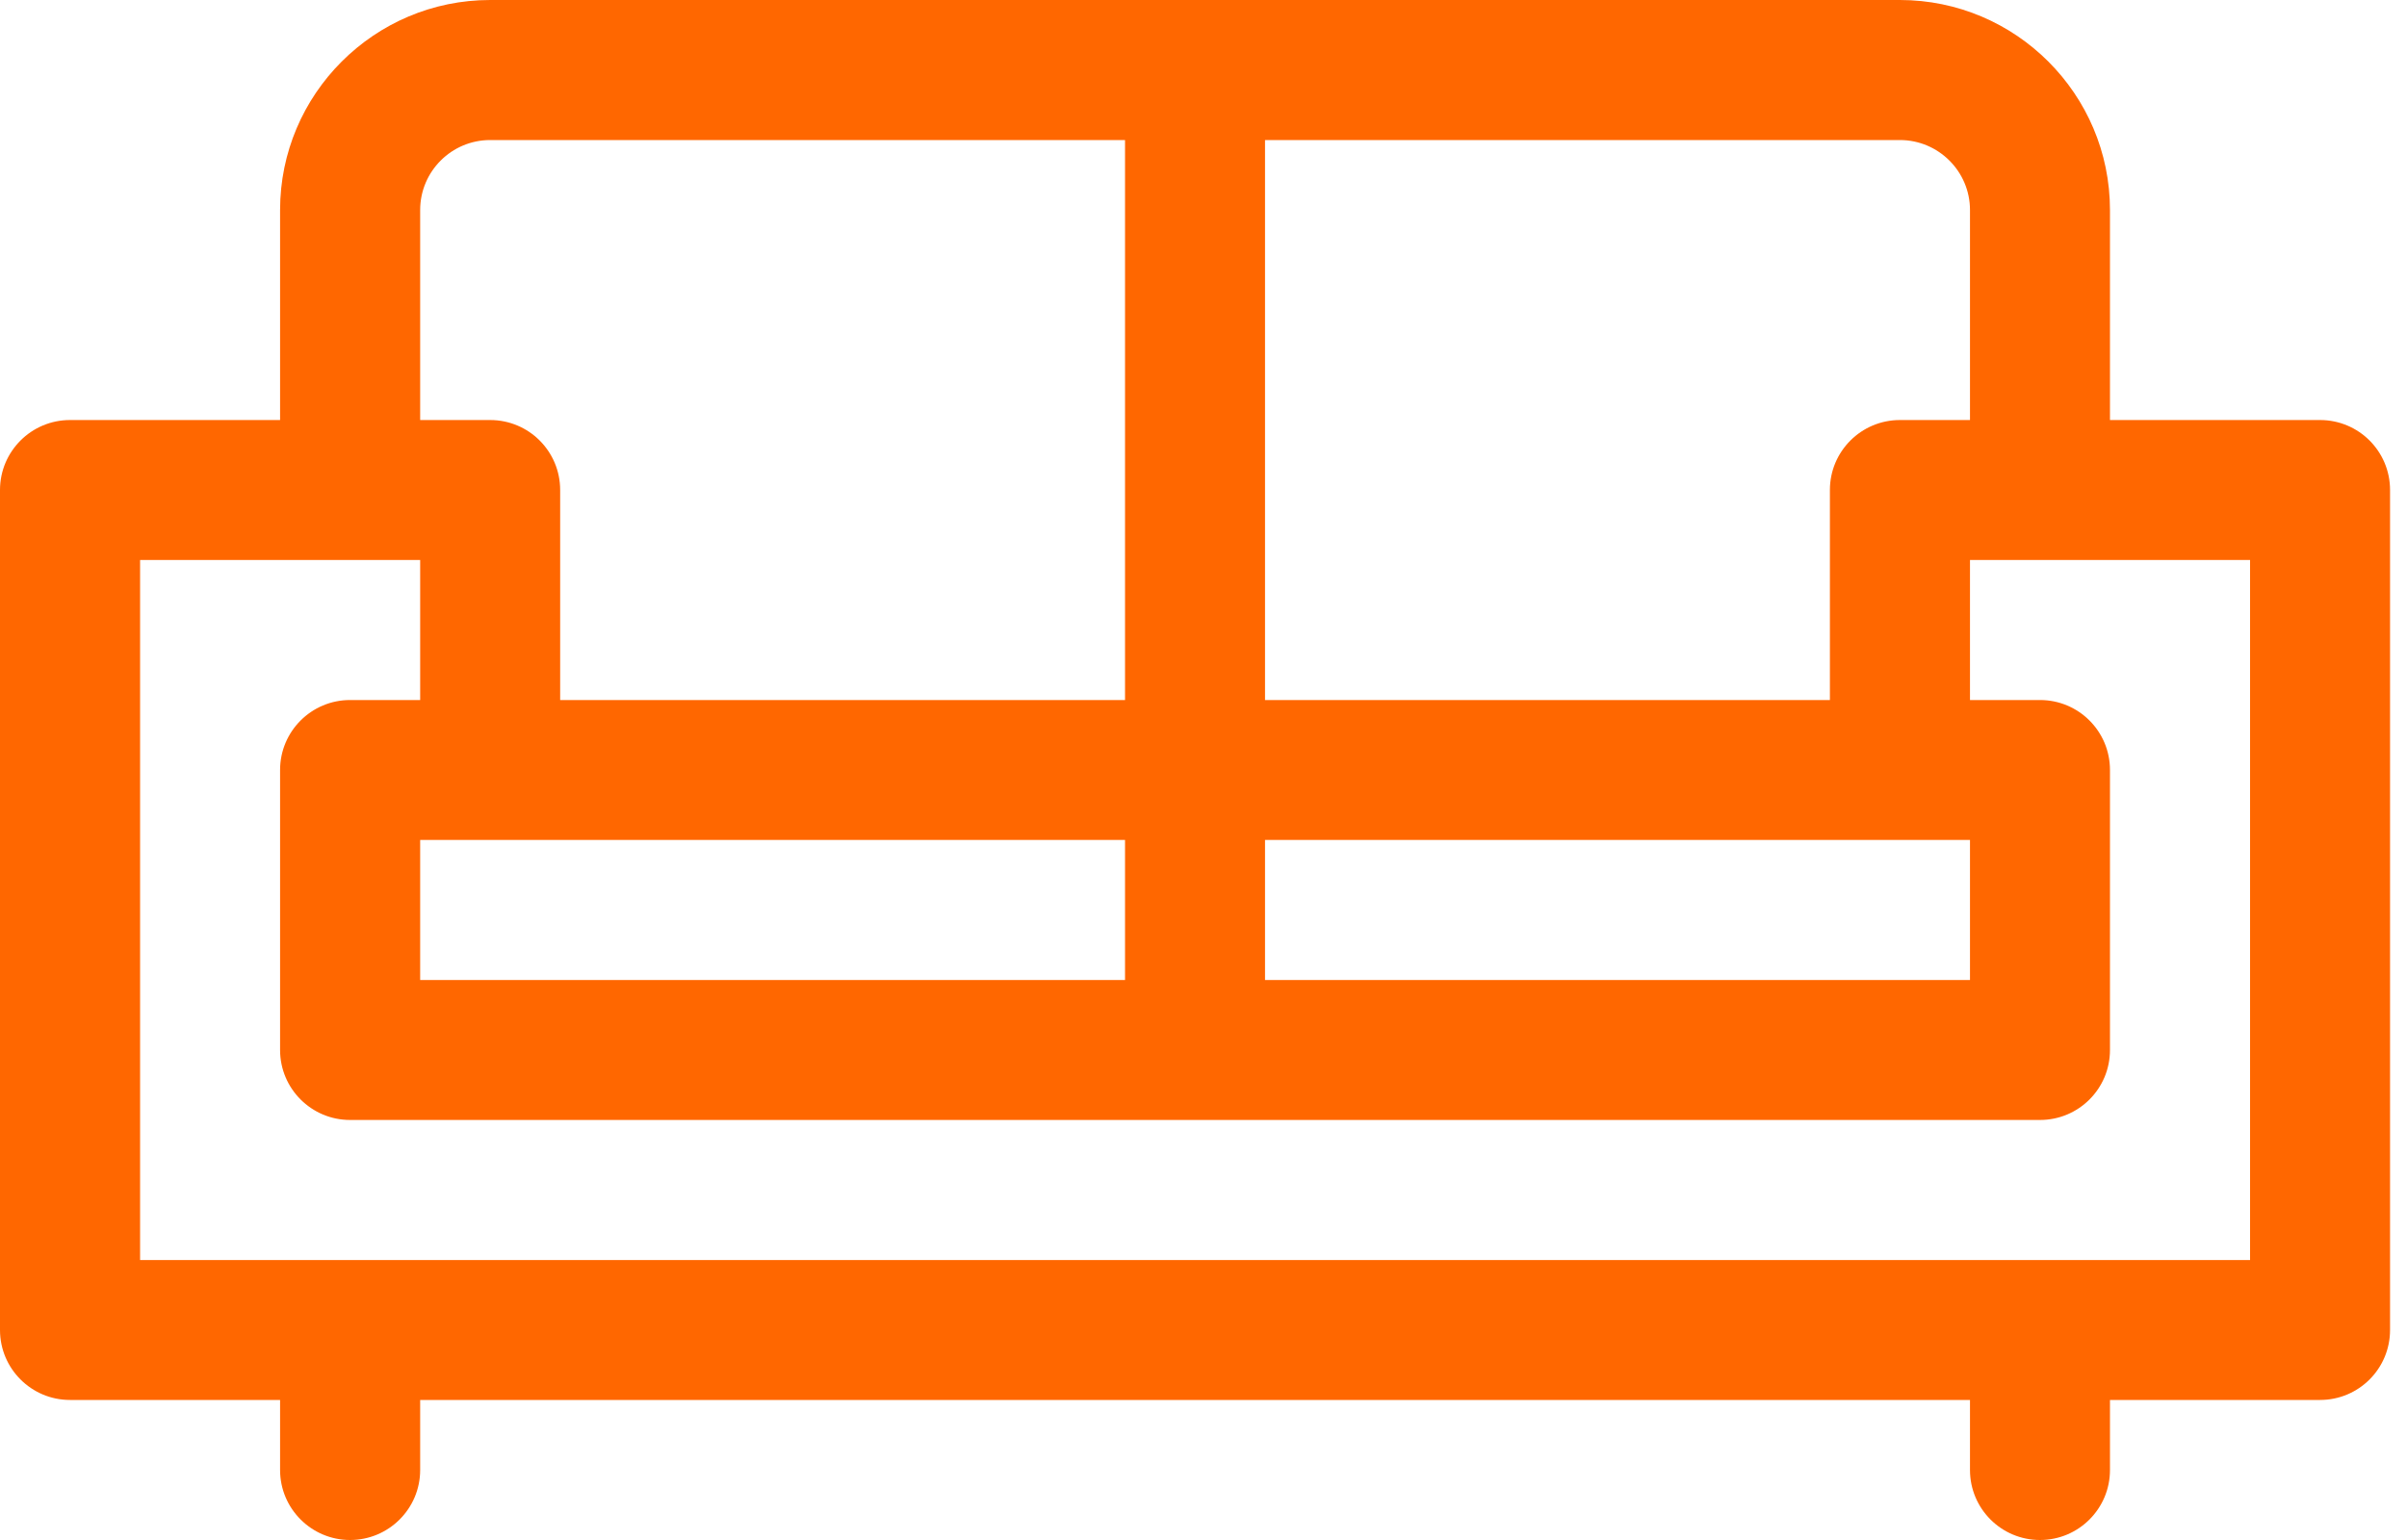 <?xml version="1.0" encoding="UTF-8"?>
<svg width="25px" height="16px" viewBox="0 0 25 16" version="1.1" xmlns="http://www.w3.org/2000/svg" xmlns:xlink="http://www.w3.org/1999/xlink">
    <title>oplevering</title>
    <g id="Symbols" stroke="none" stroke-width="1" fill="none" fill-rule="evenodd">
        <g id="listing" transform="translate(-202, -441)" fill="#FF6700" fill-rule="nonzero">
            <g id="Group-2">
                <g transform="translate(202, 440)">
                    <path d="M24.097,5.364 L21.915,5.364 L21.915,3.182 C21.915,1.979 20.936,1 19.733,1 L5.091,1 C3.888,1 2.909,1.979 2.909,3.182 L2.909,5.364 L0.727,5.364 C0.326,5.364 0,5.689 0,6.091 L0,14.818 C0,15.22 0.326,15.545 0.727,15.545 L2.909,15.545 L2.909,16.273 C2.909,16.674 3.235,17 3.636,17 C4.038,17 4.364,16.674 4.364,16.273 L4.364,15.545 L20.461,15.545 L20.461,16.273 C20.461,16.674 20.786,17 21.188,17 C21.59,17 21.915,16.674 21.915,16.273 L21.915,15.545 L24.097,15.545 C24.499,15.545 24.824,15.22 24.824,14.818 L24.824,6.091 C24.824,5.689 24.499,5.364 24.097,5.364 Z M20.461,3.182 L20.461,5.364 L19.733,5.364 C19.332,5.364 19.006,5.689 19.006,6.091 L19.006,8.273 L13.139,8.273 L13.139,2.455 L19.733,2.455 C20.134,2.455 20.461,2.781 20.461,3.182 Z M4.364,11.182 L4.364,9.727 L11.685,9.727 L11.685,11.182 L4.364,11.182 Z M13.139,9.727 L20.461,9.727 L20.461,11.182 L13.139,11.182 L13.139,9.727 Z M4.364,3.182 C4.364,2.781 4.69,2.455 5.091,2.455 L11.685,2.455 L11.685,8.273 L5.818,8.273 L5.818,6.091 C5.818,5.689 5.493,5.364 5.091,5.364 L4.364,5.364 L4.364,3.182 Z M23.37,14.091 L1.455,14.091 L1.455,6.818 L4.364,6.818 L4.364,8.273 L3.636,8.273 C3.235,8.273 2.909,8.598 2.909,9 L2.909,11.909 C2.909,12.311 3.235,12.636 3.636,12.636 L21.188,12.636 C21.59,12.636 21.915,12.311 21.915,11.909 L21.915,9 C21.915,8.598 21.59,8.273 21.188,8.273 L20.461,8.273 L20.461,6.818 L23.37,6.818 L23.37,14.091 Z" id="oplevering"></path>
                </g>
            </g>
        </g>
    </g>
</svg>